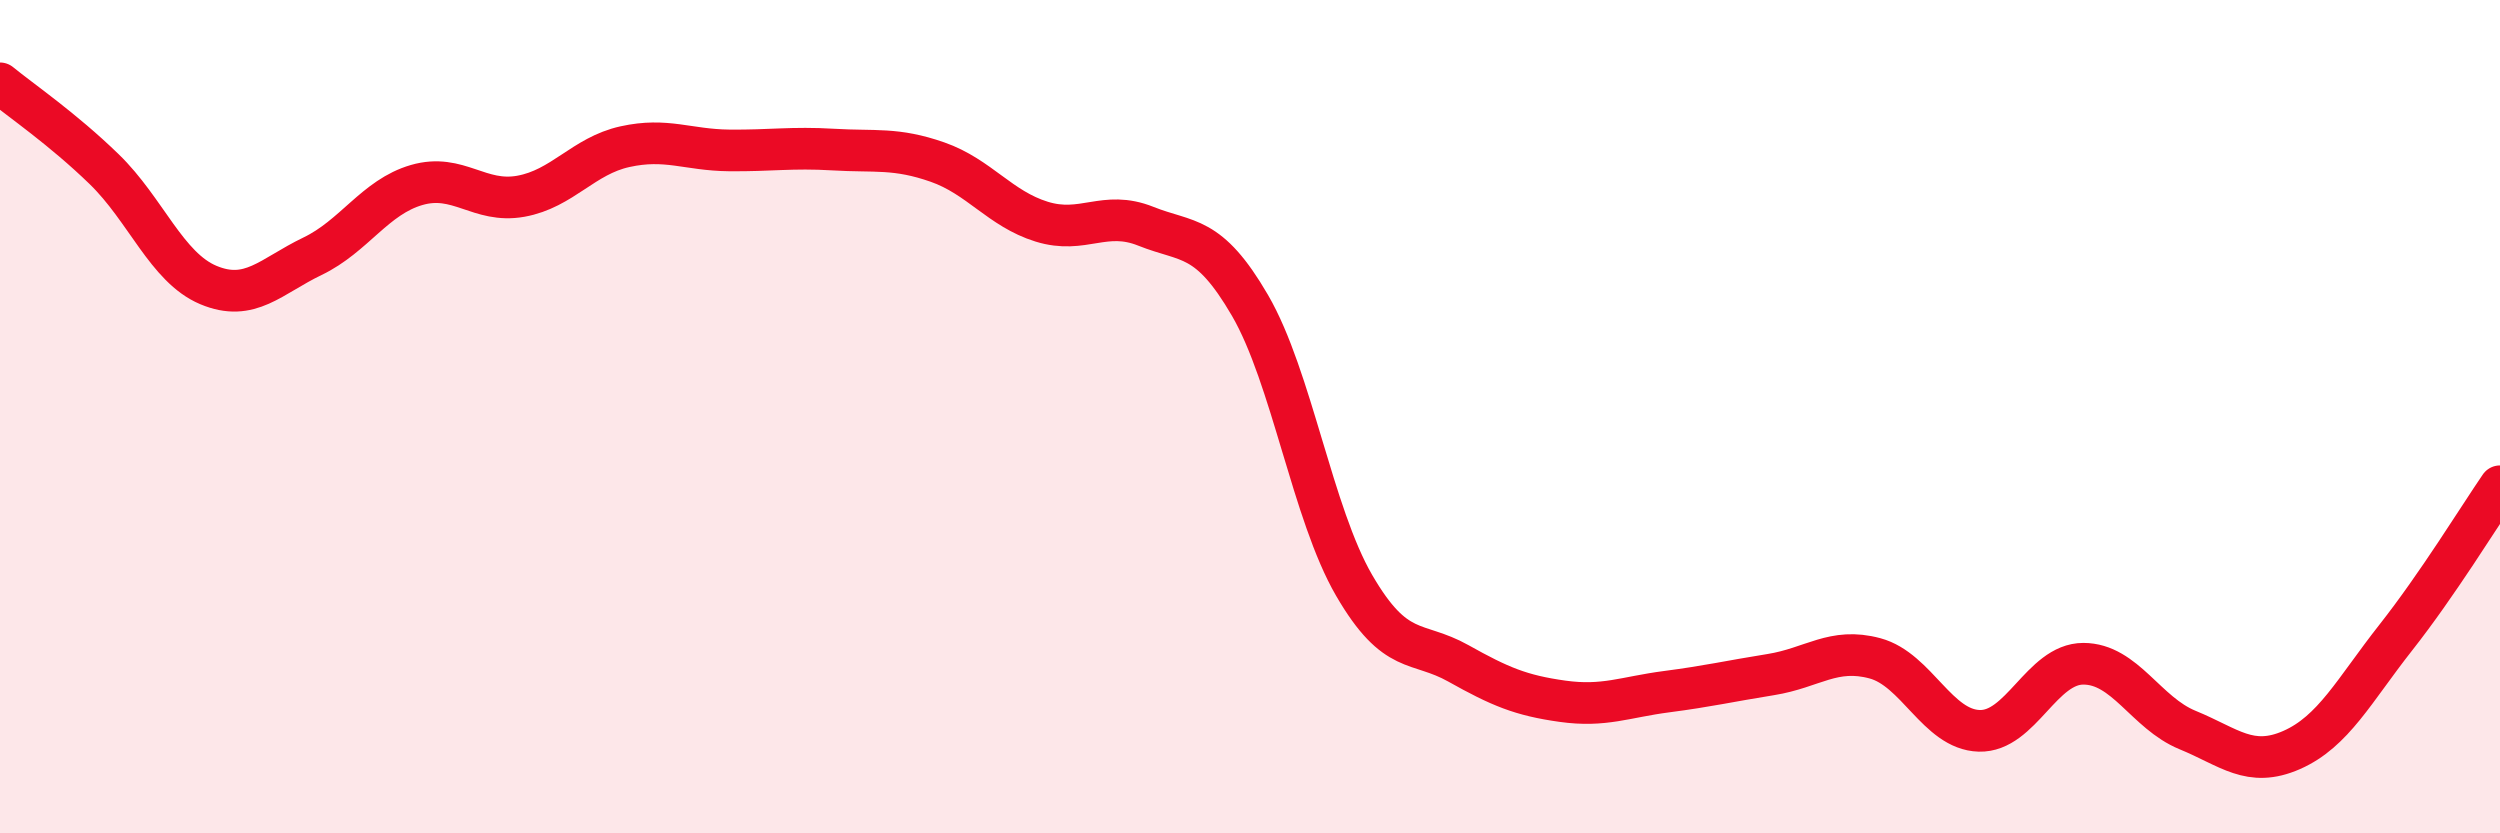 
    <svg width="60" height="20" viewBox="0 0 60 20" xmlns="http://www.w3.org/2000/svg">
      <path
        d="M 0,2 C 0.5,2.41 1.5,3.09 2.5,4.06 C 3.5,5.03 4,6.42 5,6.84 C 6,7.26 6.5,6.63 7.5,6.15 C 8.5,5.67 9,4.73 10,4.44 C 11,4.15 11.5,4.89 12.5,4.71 C 13.5,4.53 14,3.74 15,3.52 C 16,3.3 16.5,3.6 17.5,3.61 C 18.5,3.62 19,3.53 20,3.59 C 21,3.65 21.5,3.54 22.5,3.89 C 23.5,4.24 24,5.01 25,5.32 C 26,5.63 26.5,5.03 27.5,5.43 C 28.5,5.83 29,5.61 30,7.33 C 31,9.05 31.5,12.33 32.5,14.05 C 33.5,15.77 34,15.36 35,15.92 C 36,16.48 36.5,16.69 37.5,16.83 C 38.5,16.97 39,16.73 40,16.6 C 41,16.47 41.5,16.35 42.5,16.19 C 43.5,16.03 44,15.53 45,15.8 C 46,16.07 46.5,17.51 47.5,17.54 C 48.5,17.57 49,15.93 50,15.93 C 51,15.93 51.5,17.11 52.5,17.52 C 53.5,17.93 54,18.44 55,18 C 56,17.56 56.5,16.57 57.5,15.3 C 58.5,14.03 59.5,12.4 60,11.67L60 20L0 20Z"
        fill="#EB0A25"
        opacity="0.1"
        stroke-linecap="round"
        stroke-linejoin="round"
      />
      <path
        d="M 0,2 C 0.5,2.41 1.5,3.09 2.5,4.06 C 3.5,5.03 4,6.42 5,6.84 C 6,7.26 6.5,6.63 7.5,6.15 C 8.5,5.67 9,4.73 10,4.44 C 11,4.15 11.5,4.89 12.5,4.71 C 13.5,4.53 14,3.74 15,3.52 C 16,3.3 16.5,3.6 17.5,3.61 C 18.5,3.62 19,3.53 20,3.59 C 21,3.65 21.5,3.54 22.5,3.89 C 23.5,4.24 24,5.01 25,5.32 C 26,5.63 26.5,5.03 27.5,5.43 C 28.5,5.83 29,5.61 30,7.33 C 31,9.05 31.5,12.33 32.5,14.05 C 33.5,15.77 34,15.36 35,15.92 C 36,16.48 36.5,16.69 37.5,16.83 C 38.5,16.97 39,16.73 40,16.6 C 41,16.47 41.5,16.35 42.5,16.19 C 43.5,16.03 44,15.53 45,15.8 C 46,16.07 46.5,17.51 47.5,17.54 C 48.5,17.57 49,15.93 50,15.93 C 51,15.93 51.5,17.11 52.5,17.52 C 53.5,17.93 54,18.44 55,18 C 56,17.56 56.5,16.57 57.5,15.3 C 58.5,14.03 59.5,12.4 60,11.67"
        stroke="#EB0A25"
        stroke-width="1"
        fill="none"
        stroke-linecap="round"
        stroke-linejoin="round"
      />
    </svg>
  